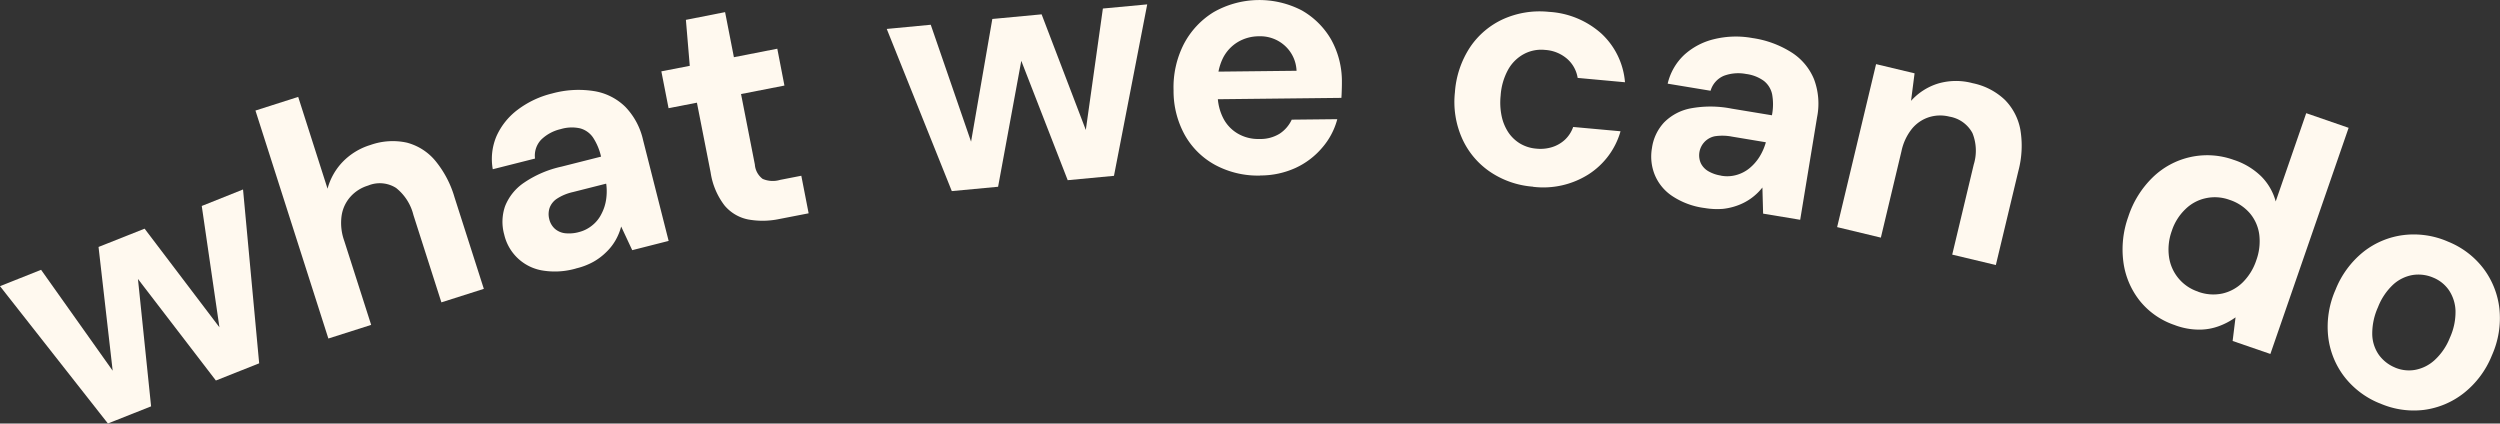 <svg xmlns="http://www.w3.org/2000/svg" width="133.129" height="22.555"><rect width="100%" height="100%" fill="#333333" stroke="none"/><defs><clipPath id="a"><path fill="#fff9ef" d="M0 0h133.129v22.555H0z" data-name="長方形 53"/></clipPath></defs><g data-name="グループ 141"><path fill="#fff9ef" d="m10.744 10.968.941 6.461L7.7 12.177l-2.453.974.753 6.59-3.812-5.373L0 15.239l5.746 7.312 2.3-.912-.7-6.784 4.15 5.408 2.305-.915-.859-9.259Z" data-name="パス 5687"/><g data-name="グループ 140"><g fill="#fff9ef" clip-path="url(#a)" data-name="グループ 139"><path d="m17.486 18.027-3.883-12.14 2.276-.727 1.563 4.889a3.3 3.3 0 0 1 .792-1.414 3.45 3.45 0 0 1 1.493-.915 3.54 3.54 0 0 1 1.93-.126 2.94 2.94 0 0 1 1.51.95 5.45 5.45 0 0 1 1.038 1.965l1.56 4.873-2.26.719-1.49-4.653a2.65 2.65 0 0 0-.924-1.44 1.62 1.62 0 0 0-1.49-.126 2.05 2.05 0 0 0-.944.6 1.94 1.94 0 0 0-.466 1.006 2.8 2.8 0 0 0 .138 1.329l1.436 4.484Z" data-name="パス 5688"/><path d="M30.685 14.294a4.05 4.05 0 0 1-1.857.1 2.51 2.51 0 0 1-1.977-1.9 2.54 2.54 0 0 1 .044-1.51 2.7 2.7 0 0 1 .994-1.244 5.7 5.7 0 0 1 2.006-.865l2.112-.534a3.1 3.1 0 0 0-.431-1.024 1.22 1.22 0 0 0-.692-.484 2.05 2.05 0 0 0-1.021.041 2.2 2.2 0 0 0-1.035.554 1.23 1.23 0 0 0-.337 1.015l-2.25.569a3.1 3.1 0 0 1 .2-1.766 3.6 3.6 0 0 1 1.123-1.4 5 5 0 0 1 1.836-.868 5.3 5.3 0 0 1 2.22-.129 3.07 3.07 0 0 1 1.675.836 3.7 3.7 0 0 1 .95 1.774l1.361 5.37-1.939.493-.589-1.26a3 3 0 0 1-.3.733 2.8 2.8 0 0 1-.5.636 3.2 3.2 0 0 1-.683.513 3.6 3.6 0 0 1-.915.349m.117-1.927a1.8 1.8 0 0 0 .736-.361 1.8 1.8 0 0 0 .493-.61 2.4 2.4 0 0 0 .249-.757 3 3 0 0 0 .009-.839l-.009-.018-1.763.446a2.6 2.6 0 0 0-.856.355 1 1 0 0 0-.391.494 1.07 1.07 0 0 0-.018.587 1 1 0 0 0 .3.519 1 1 0 0 0 .543.238 2 2 0 0 0 .71-.053" data-name="パス 5689"/><path d="M41.502 11.662a4.3 4.3 0 0 1-1.654.026 2.2 2.2 0 0 1-1.264-.745 3.8 3.8 0 0 1-.742-1.76l-.73-3.715-1.51.293-.384-1.962 1.513-.293-.206-2.449 2.087-.411.469 2.4 2.311-.452.38 1.962-2.311.452.736 3.754a1.05 1.05 0 0 0 .415.764 1.36 1.36 0 0 0 .93.053l1.129-.22.39 2Z" data-name="パス 5690"/><path d="m50.685 10.176-3.464-8.635 2.343-.223 2.423 7.027-.422.041 1.278-7.376 2.625-.246 2.669 6.983-.44.059L58.73.454l2.361-.221-1.77 9.13-2.464.232-2.8-7.2.493-.05-1.4 7.6Z" data-name="パス 5691"/><path d="M67.11 9.349a4.8 4.8 0 0 1-2.385-.557 4.1 4.1 0 0 1-1.631-1.6 4.83 4.83 0 0 1-.6-2.376 5.06 5.06 0 0 1 .546-2.467 4.36 4.36 0 0 1 1.584-1.7A4.91 4.91 0 0 1 69.33.558a4.2 4.2 0 0 1 1.556 1.549 4.57 4.57 0 0 1 .572 2.253q.001.177-.006.4c-.007.223-.009.3-.021.452l-7.221.079-.018-1.469 4.851-.053a1.9 1.9 0 0 0-.625-1.337 1.95 1.95 0 0 0-1.379-.5 2.2 2.2 0 0 0-1.12.305 2.1 2.1 0 0 0-.795.856 2.9 2.9 0 0 0-.287 1.414l.006.51a2.76 2.76 0 0 0 .29 1.264 2 2 0 0 0 .777.83 2.15 2.15 0 0 0 1.156.29 1.94 1.94 0 0 0 1.085-.287 1.8 1.8 0 0 0 .636-.742l2.426-.026a3.8 3.8 0 0 1-.807 1.522 4.1 4.1 0 0 1-1.42 1.076 4.5 4.5 0 0 1-1.883.4" data-name="パス 5692"/><path d="M81.634 9.941a4.7 4.7 0 0 1-2.323-.818 4.24 4.24 0 0 1-1.468-1.789 4.77 4.77 0 0 1-.367-2.414 5 5 0 0 1 .807-2.405 4.25 4.25 0 0 1 1.772-1.5 4.75 4.75 0 0 1 2.433-.383 4.58 4.58 0 0 1 2.789 1.156 3.97 3.97 0 0 1 1.256 2.592l-2.52-.231a1.7 1.7 0 0 0-.563-1.018 1.97 1.97 0 0 0-1.167-.472 1.95 1.95 0 0 0-1.129.217 2.1 2.1 0 0 0-.842.83 3.3 3.3 0 0 0-.4 1.384 3.5 3.5 0 0 0 .057 1.112 2.5 2.5 0 0 0 .367.868 2 2 0 0 0 .622.581 2 2 0 0 0 .848.264 2.1 2.1 0 0 0 .851-.082 1.8 1.8 0 0 0 .686-.4 1.7 1.7 0 0 0 .431-.672l2.522.229a4.03 4.03 0 0 1-1.713 2.3 4.5 4.5 0 0 1-2.948.657" data-name="パス 5693"/><path d="M90.762 11.076a4.04 4.04 0 0 1-1.739-.654 2.5 2.5 0 0 1-.915-1.138 2.6 2.6 0 0 1-.138-1.4 2.5 2.5 0 0 1 .645-1.364 2.7 2.7 0 0 1 1.408-.748 5.8 5.8 0 0 1 2.185.012l2.15.355a3 3 0 0 0 .012-1.112 1.23 1.23 0 0 0-.437-.716 2.05 2.05 0 0 0-.953-.372 2.2 2.2 0 0 0-1.173.094 1.23 1.23 0 0 0-.716.8l-2.285-.378a3.05 3.05 0 0 1 .889-1.54 3.6 3.6 0 0 1 1.589-.831 4.9 4.9 0 0 1 2.03-.059 5.3 5.3 0 0 1 2.088.766 3.07 3.07 0 0 1 1.2 1.434 3.7 3.7 0 0 1 .161 2.012l-.9 5.467-1.974-.328-.038-1.392a2.94 2.94 0 0 1-1.276.939 3.3 3.3 0 0 1-.83.2 4 4 0 0 1-.98-.047m.877-1.722a1.8 1.8 0 0 0 .821-.035 1.9 1.9 0 0 0 .7-.361 2.5 2.5 0 0 0 .528-.6 3 3 0 0 0 .34-.768v-.015l-1.8-.3a2.7 2.7 0 0 0-.921-.018 1.037 1.037 0 0 0-.745 1.42 1 1 0 0 0 .4.437 1.9 1.9 0 0 0 .672.235" data-name="パス 5694"/><path d="m97.83 12.094 2.074-8.679 2.05.49-.188 1.466a3.2 3.2 0 0 1 1.431-.92 3.4 3.4 0 0 1 1.851-.021 3.5 3.5 0 0 1 1.716.889 3.04 3.04 0 0 1 .824 1.59 5.2 5.2 0 0 1-.106 2.194l-1.2 5.01-2.323-.554 1.147-4.8a2.5 2.5 0 0 0-.07-1.672 1.71 1.71 0 0 0-1.229-.877 2 2 0 0 0-1.091.032 1.95 1.95 0 0 0-.9.613 2.84 2.84 0 0 0-.557 1.185l-1.1 4.614Z" data-name="パス 5695"/><path d="M115.83 17.318a4.03 4.03 0 0 1-1.868-1.282 4.2 4.2 0 0 1-.886-2.066 5.15 5.15 0 0 1 .261-2.437 5.14 5.14 0 0 1 1.311-2.1 4.16 4.16 0 0 1 4.288-.924 3.74 3.74 0 0 1 1.481.886 3 3 0 0 1 .768 1.332l1.625-4.7 2.258.78-4.167 12.042-2.01-.692.155-1.258a3.7 3.7 0 0 1-.886.469 3 3 0 0 1-1.056.185 3.7 3.7 0 0 1-1.279-.235m1.22-1.786a2.34 2.34 0 0 0 1.293.1 2.24 2.24 0 0 0 1.085-.59 2.96 2.96 0 0 0 .73-1.188 2.94 2.94 0 0 0 .155-1.373 2.2 2.2 0 0 0-.5-1.126 2.43 2.43 0 0 0-1.091-.716 2.27 2.27 0 0 0-1.252-.085 2.2 2.2 0 0 0-1.091.587 2.8 2.8 0 0 0-.722 1.153 2.9 2.9 0 0 0-.15 1.376 2.28 2.28 0 0 0 1.549 1.86" data-name="パス 5696"/><path d="M126.718 21.477a4.5 4.5 0 0 1-1.9-1.446 4.3 4.3 0 0 1-.842-2.141 4.86 4.86 0 0 1 .395-2.461 4.9 4.9 0 0 1 1.5-2.03 4.3 4.3 0 0 1 2.132-.883 4.54 4.54 0 0 1 2.367.355 4.45 4.45 0 0 1 1.889 1.443 4.35 4.35 0 0 1 .839 2.132 4.84 4.84 0 0 1-.4 2.478 4.86 4.86 0 0 1-1.5 2.012 4.34 4.34 0 0 1-2.123.892 4.5 4.5 0 0 1-2.358-.355m.807-1.906a1.9 1.9 0 0 0 1.068.132 2.1 2.1 0 0 0 1.041-.51 3.2 3.2 0 0 0 .827-1.205 3.3 3.3 0 0 0 .3-1.44 2.1 2.1 0 0 0-.349-1.088 1.87 1.87 0 0 0-.83-.669 2 2 0 0 0-1.091-.144 2.06 2.06 0 0 0-1.038.5 3.26 3.26 0 0 0-.821 1.217 3.4 3.4 0 0 0-.305 1.431 1.97 1.97 0 0 0 .349 1.1 2 2 0 0 0 .851.675" data-name="パス 5697"/></g></g></g></svg>